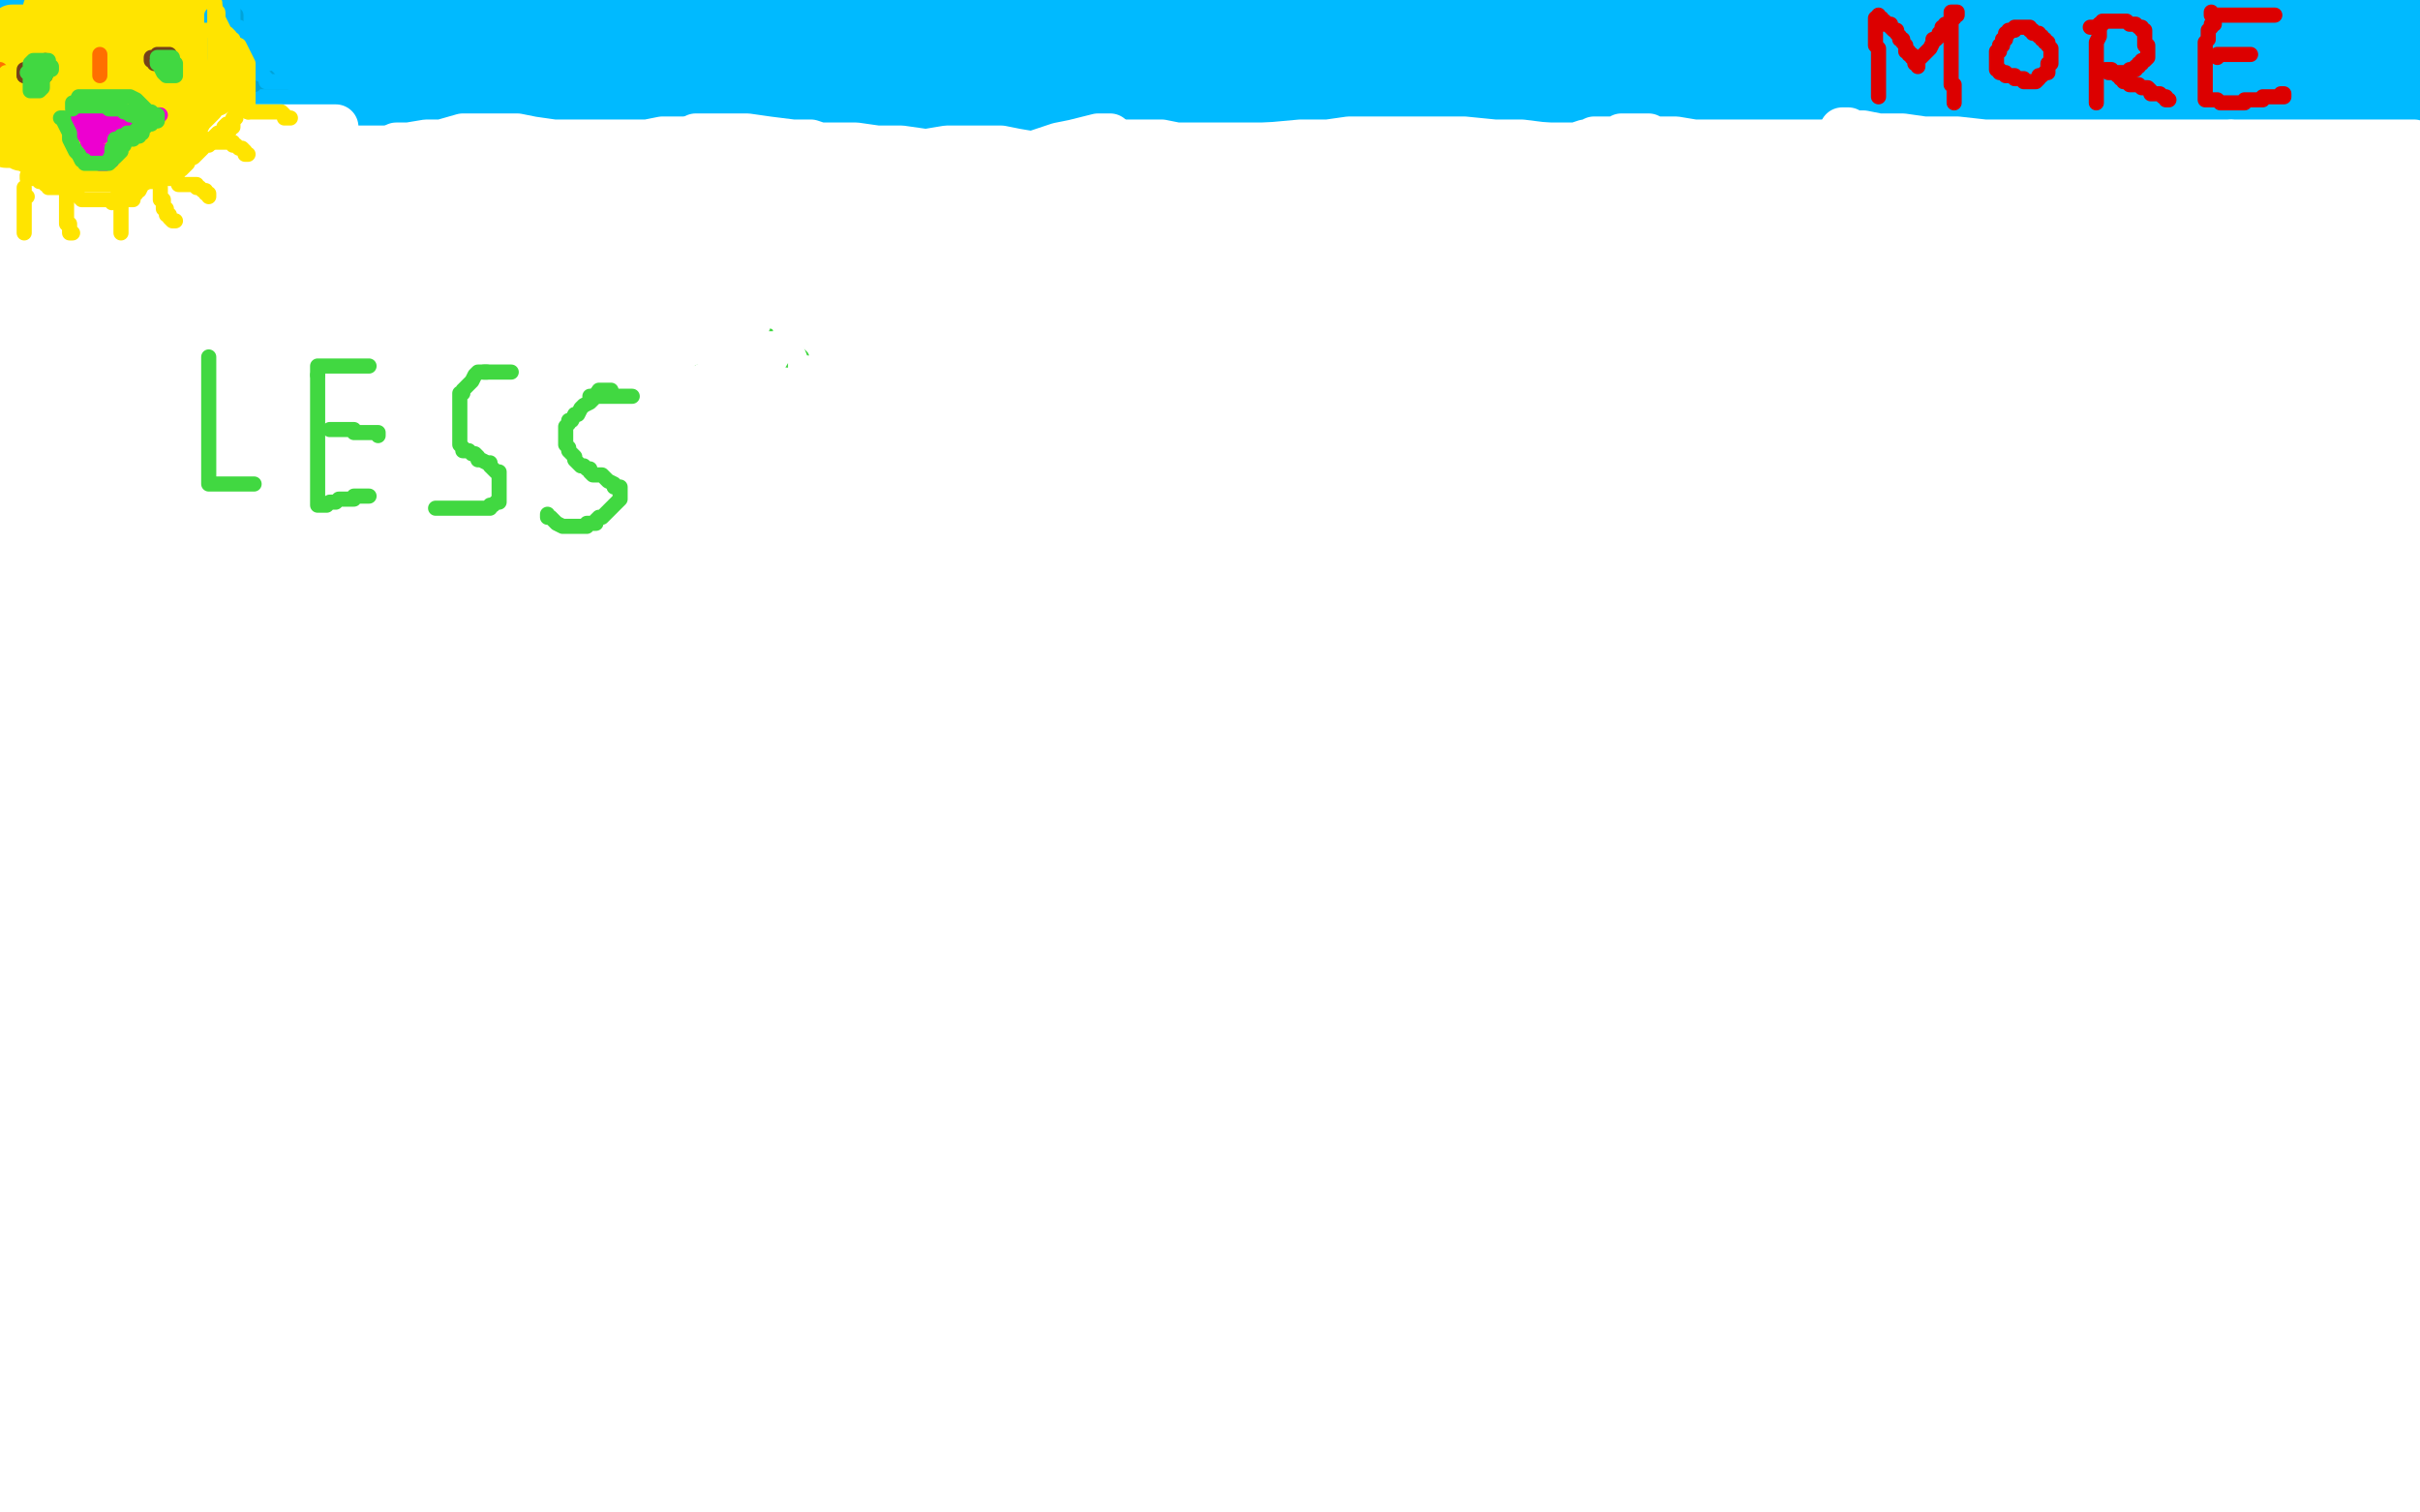 <?xml version="1.0" standalone="no"?>
<!DOCTYPE svg PUBLIC "-//W3C//DTD SVG 1.1//EN"
"http://www.w3.org/Graphics/SVG/1.1/DTD/svg11.dtd">

<svg width="800" height="500" version="1.1" xmlns="http://www.w3.org/2000/svg" xmlns:xlink="http://www.w3.org/1999/xlink" style="stroke-antialiasing: false"><desc>This SVG has been created on https://colorillo.com/</desc><rect x='0' y='0' width='800' height='500' style='fill: rgb(255,255,255); stroke-width:0' /><polyline points="78,52 78,53 78,53 78,54 78,54 74,62 74,62 74,63 74,63 73,64 73,64 72,65 72,65 71,66 71,67 70,67 70,68 69,68 69,69 69,70 68,70 68,71 68,72 67,72 67,73 67,74 67,75 67,76 67,77 67,78 67,79 67,80 67,81 67,82 67,83 67,84 67,85 67,86 66,86 66,87 66,88 66,89 66,90 65,91 65,92 65,93 66,93 67,93 69,93 70,93 71,93 73,93 75,93 76,93 77,93 78,93 79,93 80,93 81,93 82,93 83,93 85,93 86,93 87,93 88,93 89,93 91,93 92,93 93,93 94,93 95,93" style="fill: none; stroke: #41d841; stroke-width: 5; stroke-linejoin: round; stroke-linecap: round; stroke-antialiasing: false; stroke-antialias: 0; opacity: 1.0"/>
<polyline points="116,63 116,64 116,64 116,67 116,67 116,70 116,70 116,72 116,72 117,74 117,74 118,74 118,74 118,76 118,76 119,77 119,77 119,78 119,78 119,80 120,82 120,85 120,88 120,91 121,94 122,96 122,97 122,100 122,101 123,102 123,103 123,104 124,104 125,104 126,104 127,104 128,104 129,103 131,103 132,103 133,103 134,103 137,103 138,103 139,103 140,103 141,103" style="fill: none; stroke: #41d841; stroke-width: 5; stroke-linejoin: round; stroke-linecap: round; stroke-antialiasing: false; stroke-antialias: 0; opacity: 1.0"/>
<circle cx="141.5" cy="103.5" r="2" style="fill: #41d841; stroke-antialiasing: false; stroke-antialias: 0; opacity: 1.0"/>
<polyline points="115,62 117,62 117,62 120,62 120,62 123,62 123,62 125,62 125,62 127,62 127,62 128,62 128,62 129,62 129,62 131,62 131,62 132,62 132,62 134,62 135,62 138,62 140,62 142,62 144,62 145,62 146,62" style="fill: none; stroke: #41d841; stroke-width: 5; stroke-linejoin: round; stroke-linecap: round; stroke-antialiasing: false; stroke-antialias: 0; opacity: 1.0"/>
<polyline points="124,84 127,84 127,84 130,84 130,84 132,84 132,84 134,84 134,84 135,84 135,84 136,84 136,84 137,84 137,84 138,84 138,84 139,84 139,84 140,84 141,84 143,84 144,84 146,84 149,84 150,84 152,84 153,84" style="fill: none; stroke: #41d841; stroke-width: 5; stroke-linejoin: round; stroke-linecap: round; stroke-antialiasing: false; stroke-antialias: 0; opacity: 1.0"/>
<polyline points="202,71 200,71 200,71 196,71 196,71 193,71 193,71 191,71 191,71 189,71 189,71 188,72 188,72 186,72 186,72 185,73 185,73 184,74 184,74 183,74 183,75 183,76 183,77 182,77 182,79 182,80 182,82 183,83 184,86 184,87 185,87 186,89 187,89 188,90 190,91 191,91 194,91 196,92 198,92 199,93 201,93 202,94 204,95 205,97 206,99 206,100 206,101 206,103 206,104 206,106 206,108 206,110 206,111 204,113 203,113 202,115 200,115 197,115 194,115 192,115 191,115 190,115 188,115 187,115 186,115 185,115 184,115 184,113" style="fill: none; stroke: #41d841; stroke-width: 5; stroke-linejoin: round; stroke-linecap: round; stroke-antialiasing: false; stroke-antialias: 0; opacity: 1.0"/>
<polyline points="255,78 254,78 254,78 251,78 251,78 250,78 250,78 249,78 249,78 247,78 247,78 246,78 246,78 245,79 245,79 244,79 244,81 244,84 244,87 244,91 244,94 244,97 244,98 244,99 244,100 244,101 244,102 244,103 244,104 245,105 245,106 246,107 248,108 251,110 254,111 257,114 258,114 259,115 261,115 262,115 263,116 264,117 265,118 265,119 265,120 265,121 264,121 263,121 261,121 258,121 256,121 255,121 254,121 252,121 251,121 250,121 249,121 247,121 247,122 246,122 245,122 244,122 243,122 242,122 241,122 240,122 238,122 237,122 235,122 234,123 233,123 232,123 231,123" style="fill: none; stroke: #41d841; stroke-width: 5; stroke-linejoin: round; stroke-linecap: round; stroke-antialiasing: false; stroke-antialias: 0; opacity: 1.0"/>
<polyline points="230,111 235,111 235,111 242,111 242,111 248,111 248,111 252,112 252,112 256,112 256,112 259,112 259,112 261,112 261,112 263,112 263,112 264,112 264,112 265,112 267,112 267,107 267,101 265,94 262,88 259,85 257,83 256,82 255,82 254,82 252,83 250,87 249,98 247,109 246,117 245,122 245,125 244,127 244,125 244,117 244,108 245,98 246,91 247,87 247,84 247,82 247,81 247,82 247,85 247,88 246,93 245,98 244,100 244,102 244,98 244,91 245,86 245,81 246,75 246,72 246,73 246,77 246,83 246,89 246,98 246,106 246,108 246,109 246,104 246,98 246,92 247,88 247,85 247,80 248,75 249,73 250,73 250,74 250,76 249,81 249,83 247,86 245,92 243,96 242,101 241,103 240,104 242,99 245,92 248,86 250,81 253,75 254,72 254,70 254,69 254,71 253,76 251,80 248,87 243,97 238,108 235,115 234,118 234,119 235,119 239,117 243,111 246,106 250,102 253,101 257,101 260,102 262,110 263,118 263,125 263,131 263,135 262,138 261,140 261,142 262,142 264,142 266,142 267,140 269,140 269,139 267,138 263,138 259,138 256,137 253,137 252,136 251,136 250,136 251,133 254,131 257,128 262,126 268,124 271,123 272,122 269,124 264,126 258,128 253,129 245,130 233,132 227,132 225,132 224,132 227,131 234,125 243,116 248,108 253,104 257,101 259,99 261,98 263,98 263,99 263,103 260,108 258,112 255,116 252,119 247,122 245,124 244,124 243,125 245,125 247,125 250,125 252,124 255,120 260,115 264,112 266,109 268,108 267,108 266,108 263,113 260,116 257,121 253,125 252,126 251,127 251,126 253,124 255,122 256,120 256,118 257,118 257,117 256,117 254,119 250,120 243,122 236,123 231,124 230,124 229,124 233,122 240,113 247,105 252,97 256,91 259,88 259,86 260,83 260,82 260,83 257,87 255,90 252,98 247,109 243,118 241,122 240,124 240,125 240,118 240,108 240,102 240,96 240,94 240,92 240,91 239,91 240,93 242,100 244,107 245,111 245,113 245,114 245,110 244,104 243,100 242,95 241,91 241,90 241,89 241,88 243,91 244,94 246,97 247,99 247,100 247,99 247,95 247,91 247,83 247,76 247,74 247,72 247,81 247,89 247,96 247,101 246,108 244,113 244,114 244,115 244,110 244,103 247,97 249,89 251,75 253,66 255,59 257,57 257,56 257,55 257,57 256,62 253,69 248,77 239,83 230,89 222,93 220,94 219,95 218,95 222,95 230,93 236,89 241,84 244,80 246,79 247,78 247,77 247,78 247,79 249,79 252,75 258,70 265,66 271,64 273,63 274,63 274,67 273,74 270,81 264,87 259,95 253,106 249,115 248,120 247,121 247,122 246,121 246,116 246,110 245,106 245,103 244,99 244,97 244,95 246,95 251,96 255,98 259,100 261,102 262,103 262,104 262,103 262,100 260,96 257,90 255,81 253,76 251,73 251,72 253,79 257,86 261,92 264,98 267,103 267,105 268,105 268,106 268,102 266,98 265,93 263,86 261,79 259,75 258,73 258,72 260,80 264,93 267,102 269,109 271,114 271,117 271,114 269,108 265,100 261,87 258,79 257,75 257,72 257,81 258,89 260,97 261,103 263,110 263,121 264,125 264,127 264,128 264,123 263,115 259,107 256,99 252,92 251,87 250,86 250,85 251,88 255,95 260,107 269,130 275,152 279,163 280,169 281,171 281,172 278,163 271,151 264,141 256,133 251,124 249,121 248,119 248,122 252,125 254,129 257,133 259,136 259,137 258,136 256,132 253,128 250,118 247,101 245,89 244,81 243,78 243,76 243,79 243,90 245,99 247,106 248,110 248,112 248,111 248,105 245,96 244,89 244,86 243,85 243,84 248,85 256,92 266,106 273,117 277,125 279,129 281,131 281,132 279,132 276,129 273,127 272,126 271,125 270,125 269,127 267,127 266,129 265,129 263,130 263,131 264,130 268,125 273,118 277,109 280,104 282,101 282,100 280,107 274,116 269,123 264,127 261,131 260,132 259,132 259,131 259,129 259,127 259,124 260,124 262,125 264,127 266,129 267,129 267,126 267,124 267,122 268,121 267,120 266,120 265,120 264,119 264,118 263,118 263,117 265,120 270,127 273,132 275,134 276,135 274,131 268,124 264,119 262,115 260,111 258,109 258,108" style="fill: none; stroke: #ffffff; stroke-width: 5; stroke-linejoin: round; stroke-linecap: round; stroke-antialiasing: false; stroke-antialias: 0; opacity: 1.0"/>
<polyline points="138,76 135,76 135,76 128,77 128,77 120,79 120,79 113,81 113,81 107,83 107,83 102,84 102,84 92,85 92,85 82,86 82,86 73,87 73,87 70,87 69,87 75,85 83,80 90,77 95,75 98,74 99,73 99,74 96,76 86,79 76,81 68,84 62,87 56,90 53,93 44,97 30,102 18,107 10,110 2,113" style="fill: none; stroke: #ffffff; stroke-width: 5; stroke-linejoin: round; stroke-linecap: round; stroke-antialiasing: false; stroke-antialias: 0; opacity: 1.0"/>
<polyline points="93,33 93,38 93,38 91,43 91,43 88,49 88,49 83,55 83,55 74,64 74,64 64,79 64,79 57,90 57,90 52,99 52,99 50,101 50,101 49,103 62,99 75,90 86,85 94,78 102,74 110,69 117,66 119,65 120,64 116,64 109,66 102,73 97,84 90,95 82,104 78,110 77,113 77,114 81,114 89,114 98,113 120,108 140,101 152,95 159,90 164,86 167,84 169,84 169,91 168,101 164,110 159,121 149,136 139,145 133,149 131,150 131,149 147,128 161,111 172,98 180,87 190,75 195,68 196,67 196,65 192,65 183,71 173,76 155,83 133,90 121,95 114,97 112,98 111,98 110,98 115,96 129,83 144,68 153,58 160,50 162,46 164,44 162,44 154,46 139,53 125,70 114,87 107,97 102,104 100,107 99,109 106,107 118,96 137,73 154,56 161,44 167,37 169,35 170,33 167,41 156,67 135,95 122,114 108,145 101,165 99,175 99,179 100,179 109,179 129,174 145,163 155,154 167,145 180,138 191,133 198,130 203,128 204,128 199,132 190,138 183,146 176,156 170,163 167,166 167,167 173,156 191,140 201,130 210,122 215,116 218,111 219,110 219,109 217,109 203,110 192,115 182,120 175,124 172,128 170,129 176,126 184,120 193,114 202,107 207,100 208,98 209,98 209,97 201,101 191,108 183,115 175,122 169,127 168,128 176,122 196,109 217,88 231,70 238,61 241,55 242,52 242,51 234,54 215,67 196,88 179,106 153,121 129,135 116,142 110,146 108,147 116,142 133,133 143,124 151,115 156,109 157,107 158,106 157,107 151,111 140,115 131,119 121,125 116,129 113,131 112,132 111,132 115,131 130,123 147,109 160,90 171,73 178,64 182,58 184,56 184,55 180,55 170,57 150,65 126,80 111,95 97,105 82,111 68,115 60,116 55,116 52,111 51,96 51,83 52,71 57,61 60,55 62,53 62,52 62,51 62,52 62,55 60,60 57,62 56,64 55,65 54,65 52,65 50,65 48,65 47,64 46,64 45,65 45,67 44,72 44,80 44,88 44,92 44,95 44,96 44,97 44,96 44,91 45,82 46,73 46,68 46,64 46,63 46,62 46,63 46,68 46,76 46,84 46,88 46,90 46,92" style="fill: none; stroke: #ffffff; stroke-width: 30; stroke-linejoin: round; stroke-linecap: round; stroke-antialiasing: false; stroke-antialias: 0; opacity: 1.0"/>
<polyline points="69,118 69,119 69,119 69,120 69,120 69,121 69,121 69,123 69,123 69,125 69,125 69,127 69,127 69,128 69,128 69,129 69,129 69,131 69,131 69,132 69,134 69,136 69,138 69,139 69,140 69,141 69,143 69,144 69,145 69,146 69,147 69,148 69,150 69,152 69,153 69,153 69,155 69,155 69,156 69,156 69,157 69,157 69,158 69,159 69,160 70,160 71,160 72,160 73,160 74,160 75,160 76,160 77,160 78,160 79,160 80,160 81,160 82,160 83,160 84,160" style="fill: none; stroke: #41d841; stroke-width: 5; stroke-linejoin: round; stroke-linecap: round; stroke-antialiasing: false; stroke-antialias: 0; opacity: 1.0"/>
<polyline points="105,124 105,125 105,125 105,126 105,126 105,127 105,127 105,128 105,128 105,129 105,129 105,130 105,130 105,131 105,132 105,133 105,135 105,136 105,137 105,138 105,139 105,140 105,141 105,142 105,143 105,144 105,145 105,146 105,147 105,148 105,149 105,150 105,152 105,153 105,154 105,155 105,157 105,159 105,160 105,161 105,162 105,163 105,164 105,165 105,166 105,167 106,167 107,167 108,167 109,166 111,166 112,165 113,165 114,165 115,165 116,165 117,165 117,164 118,164 119,164 121,164 122,164" style="fill: none; stroke: #41d841; stroke-width: 5; stroke-linejoin: round; stroke-linecap: round; stroke-antialiasing: false; stroke-antialias: 0; opacity: 1.0"/>
<polyline points="105,124 105,123 105,123 105,122 105,122 105,121 105,121 106,121 107,121 108,121 109,121 110,121 111,121 112,121 113,121 114,121 115,121 116,121 117,121 118,121 119,121 121,121 122,121" style="fill: none; stroke: #41d841; stroke-width: 5; stroke-linejoin: round; stroke-linecap: round; stroke-antialiasing: false; stroke-antialias: 0; opacity: 1.0"/>
<polyline points="109,142 110,142 110,142 111,142 111,142 112,142 112,142 114,142 114,142 115,142 115,142 117,142 117,142 117,143 117,143 118,143 118,143 119,143 119,143 120,143 121,143 122,143 123,143 124,143 125,143 125,144" style="fill: none; stroke: #41d841; stroke-width: 5; stroke-linejoin: round; stroke-linecap: round; stroke-antialiasing: false; stroke-antialias: 0; opacity: 1.0"/>
<polyline points="161,123 160,123 160,123 159,123 159,123 158,123 158,123 157,124 157,124 156,126 156,126 155,127 155,127 153,129 153,129 153,130 152,130 152,131 152,133 152,134 152,135 152,136 152,139 152,142 152,145 152,147 153,148 153,149 154,149 155,149 156,150 157,150 158,151 158,152 159,152 161,153 162,153 162,154 163,155 164,156 165,156 165,157 165,159 165,160 165,161 165,163 165,164 165,165 165,166 164,166 163,167 162,167 162,168 160,168 159,168 158,168 157,168 154,168 152,168 151,168 150,168 149,168 148,168 147,168 146,168 145,168 144,168" style="fill: none; stroke: #41d841; stroke-width: 5; stroke-linejoin: round; stroke-linecap: round; stroke-antialiasing: false; stroke-antialias: 0; opacity: 1.0"/>
<polyline points="202,129 200,129 200,129 198,129 198,129 196,132 196,132 195,133 195,133 193,134 193,134 192,135 191,137 190,137 189,139 188,139 188,140 187,141 187,142 187,143 187,144 187,145 187,147 188,148 188,149 190,151 190,152 192,154 193,154 194,155 195,155 195,156 196,157 197,157 199,157 200,158 201,159 203,160 203,161 204,161 205,161 205,162 205,163 205,164 205,165 204,166 202,168 201,169 199,171 198,171 197,172 197,173 195,173 194,173 194,174 193,174 192,174 191,174 190,174 189,174 188,174 187,174 186,174 184,173 182,171 181,171 181,170" style="fill: none; stroke: #41d841; stroke-width: 5; stroke-linejoin: round; stroke-linecap: round; stroke-antialiasing: false; stroke-antialias: 0; opacity: 1.0"/>
<polyline points="195,131 196,131 196,131 197,131 197,131 198,131 198,131 199,131 199,131 200,131 201,131 202,131 203,131 204,131 205,131 206,131 207,131 208,131 209,131" style="fill: none; stroke: #41d841; stroke-width: 5; stroke-linejoin: round; stroke-linecap: round; stroke-antialiasing: false; stroke-antialias: 0; opacity: 1.0"/>
<polyline points="160,123 161,123 161,123 162,123 162,123 163,123 163,123 164,123 164,123 165,123 166,123 167,123 168,123 169,123" style="fill: none; stroke: #41d841; stroke-width: 5; stroke-linejoin: round; stroke-linecap: round; stroke-antialiasing: false; stroke-antialias: 0; opacity: 1.0"/>
<polyline points="13,7 16,7 16,7 20,7 20,7 25,7 25,7 28,7 28,7 30,7 30,7 33,7 33,7 36,8 36,8 39,10 39,10 41,10 41,10 43,10 45,10 49,10 51,9 52,8 50,7 45,6 42,5 40,5 37,5 34,5 28,6 21,6 16,7 13,7 11,8 10,8 9,8 8,9 7,9 6,9 7,7 12,5 19,4 26,3 30,3 32,3 35,3 36,3 35,3 32,2 28,2 22,2 18,3 14,4 13,5 12,6 13,6 18,6 23,6 28,6 32,6 35,6 39,6 41,6 42,6 43,6 42,6 40,6 37,6 33,6 28,6 23,6 20,6 18,6 17,6 18,6 23,6 29,6 34,6 39,6 49,6 61,6 70,6 75,6 80,6 83,6 86,6 89,6 93,6 98,6 102,6 103,6 105,6 104,6 101,6 97,6 93,6 89,7 80,9 65,13 53,15 45,18 38,19 32,21 26,21 24,21 24,22 23,22 25,20 31,16 38,14 55,11 72,11 85,11 95,13 104,16 114,17 120,17 127,17 130,17 131,17 133,17 132,15 126,11 117,6 112,5 105,4 97,4 82,4 66,4 54,4 46,4 41,4 39,4 38,4 37,4 39,4 44,4 55,4 66,5 73,7 77,8 80,9 83,9 84,9 85,9 84,9 77,8 65,6 54,6 46,6 39,6 31,9 20,11 14,12 11,12 10,12 17,12 26,12 39,11 59,11 74,11 82,12 87,12 91,12 94,12 98,12 100,12 101,12 99,12 94,12 85,12 71,12 62,12 55,14 51,15 49,16 48,16 54,16 69,16 81,15 90,15 98,15 109,15 120,15 128,15 133,15 137,15 139,15 140,15 141,15 133,15 122,15 113,15 100,15 84,15 74,15 71,16 70,16 69,16 70,16 78,16 88,15 97,12 105,11 116,11 125,11 133,10 139,10 143,10 145,10 147,10 144,10 144,10 139,9 139,9 134,6 134,6 130,5 130,5 125,3 125,3 122,2 122,2 120,2 120,2 118,2 118,2 117,2 117,2 121,2 124,1 129,0 139,0 145,0 149,0 152,0 154,0 153,0 148,0 143,0 136,1 131,3 127,6 123,9 121,11 119,12 121,14 125,15 130,17 139,20 147,22 153,23 155,25 156,25 157,25 153,25 145,25 137,25 132,25 126,25 118,25 112,25 108,25 106,25 110,25 118,25 125,24 140,22 158,20 170,17 180,15 184,14 186,14 187,14 182,14 169,14 155,14 146,14 134,17 113,19 95,22 84,24 76,25 70,26 66,26 64,26 65,26 70,25 81,23 98,21 110,17 117,16 121,16 124,15 125,15 122,15 114,15 102,15 93,17 86,19 79,20 72,21 63,22 54,23 48,23 45,23 44,23 43,23 46,23 56,21 63,19 67,18 70,18 73,17 74,17 73,17 68,17 58,17 49,17 43,18 38,19 35,19 33,20 36,20 40,20 45,20 49,20 51,20 52,20 51,20 48,20 45,20 44,20 42,20" style="fill: none; stroke: #00baff; stroke-width: 5; stroke-linejoin: round; stroke-linecap: round; stroke-antialiasing: false; stroke-antialias: 0; opacity: 1.0"/>
<polyline points="41,18 40,18 40,18 39,18 39,18 38,18 38,18 37,18 37,18 35,18 35,18 34,18 34,18 35,18 38,18 41,18 44,19 46,20 49,20 50,20 49,20 45,20 39,19 34,19 28,19 25,19 21,19 17,19 13,19 11,19 10,19 11,19 15,15 20,12 22,11 25,9 30,8 34,8 36,8 37,8 36,8 33,7 31,6 29,6 28,6 28,5 27,5 26,5 24,5 23,5 22,5 21,5 20,5 19,5 18,5 17,5 16,5 15,5 14,5 13,5 14,5 16,6 21,8 25,10 28,10 31,11 34,12 37,12 39,12 42,12 46,12 51,12 55,12 58,12 61,12 62,12 64,12 65,12 66,13 67,13 68,13 69,13 72,13 74,13 77,13 80,13 82,13 84,13 85,13 87,13 89,13 90,13 91,13 92,13 93,13 95,13 96,13 98,13 100,13 103,12 106,12 108,12 111,11 112,11 113,11 114,11 116,11 117,11 118,10 119,10 120,10 121,10 123,10 126,10 129,9 131,9 133,8 135,8 136,8 138,7 139,7 140,7 141,7 143,7 144,7 145,7 146,7 147,7 148,7 150,7 152,7 155,7 157,7 158,7 159,7 160,7 161,7" style="fill: none; stroke: #00baff; stroke-width: 30; stroke-linejoin: round; stroke-linecap: round; stroke-antialiasing: false; stroke-antialias: 0; opacity: 1.0"/>
<polyline points="162,7 164,7 164,7 167,7 167,7 171,7 171,7 174,8 174,8 177,8 177,8 179,8 179,8 180,9 180,9 183,9 183,9 185,10 185,10 188,11 195,12 200,12 204,12 207,12 210,12 213,12 215,12 218,12 222,12 228,12 232,12 236,12 239,12 242,12 243,12 245,12 246,12 247,12 248,12 252,11 254,11 257,11 260,10 261,10 263,10 264,10 265,10 266,10 267,10 268,10 268,9 269,9 270,9 271,9 272,9 273,9 274,8 275,8 277,8 280,7 283,7 286,7 288,6 290,5 291,4 292,4 294,4 295,3 297,2 298,2 299,2 300,2 300,3 300,3 300,4 300,4 302,6 302,6 305,7 305,7 310,8 310,8 314,8 314,8 318,8 318,8 321,8 321,8 323,8 323,8 326,8 328,8 332,8 339,8 345,8 349,8 351,8 353,8 355,9 357,9 359,9 363,9 369,9 376,9 381,9 387,9 391,8 395,7 398,6 406,4 412,3 419,2 425,2 428,1 430,1 431,0 433,0 434,0 435,0 436,0" style="fill: none; stroke: #00baff; stroke-width: 30; stroke-linejoin: round; stroke-linecap: round; stroke-antialiasing: false; stroke-antialias: 0; opacity: 1.0"/>
<polyline points="442,4 444,5 444,5 447,6 447,6 453,6 453,6 460,8 460,8 467,10 467,10 474,12 474,12 481,14 481,14 496,16 496,16 514,19 514,19 526,21 535,21 543,21 553,21 564,21 574,21 580,21 585,21 588,23 590,23 592,23 594,23 595,23 596,23 597,23 598,23 599,23 601,23 603,23 606,23 609,23 612,23 615,23 616,23 617,23 619,23 620,23 621,23 622,23" style="fill: none; stroke: #00baff; stroke-width: 30; stroke-linejoin: round; stroke-linecap: round; stroke-antialiasing: false; stroke-antialias: 0; opacity: 1.0"/>
<polyline points="575,10 576,10 576,10 579,10 579,10 582,10 582,10 585,10 585,10 590,10 590,10 600,10 600,10 610,10 610,10 616,10 616,10 623,10 623,10 630,10 641,10 651,10 659,10 665,10 669,11 671,11 672,11 674,11 675,11 674,11 670,11 661,12 651,12 642,13 629,13 608,14 593,15 583,15 575,15 572,15 571,15 572,15 579,15 591,15 602,15 612,15 620,15 629,15 644,15 657,15 668,15 674,15 681,15 689,15 700,15 712,15 720,15 725,15 728,15 730,15 732,15 733,15 735,15 735,15 738,15 738,15 741,15 741,15 743,15 743,15 746,15 746,15 747,15 747,15 748,15 748,15 750,15 750,15 752,15 752,15 753,15 757,15 761,15 765,15 767,15 769,15 771,15 772,15 773,15 774,15 776,15 778,15 779,15 780,15 781,15 782,15 783,15 785,14 787,14 789,13 790,13 791,13 792,13 791,13 790,13 789,13 785,13 781,12 776,12 772,12 769,12 767,11 764,11 760,11 754,10 749,9 742,9 738,8 734,8 730,8 722,8 712,8 703,8 695,8 691,8 685,8 680,8 673,8 666,8 660,8 655,8 652,8 649,8 647,9 645,9 643,9 642,9 640,9 638,9 634,9 630,9 626,9 622,9 619,9 617,9 614,10 612,10 609,10 606,11 603,11 598,11 593,12 589,12 586,12 583,12 580,12 579,12 577,12 576,12 574,12 572,12 569,12 565,12 560,12 557,12 554,12 552,12 551,12 549,12 548,12 546,12 544,12 542,12 539,12 535,11 531,11 528,11 526,11 524,11 523,11 522,11 521,11 522,11 525,11 529,11 533,11 537,11 540,11 542,11 544,11 545,11 548,11 550,11 552,11 554,11 555,12 554,12 552,12 550,12 549,12 547,12 544,12 542,12 538,12 530,12 524,12 519,12 515,12 512,12 507,12 499,12 490,12 483,12 478,12 473,12 470,12 465,12 457,12 451,12 447,12 444,12 442,12 441,12 440,12 441,12 444,12" style="fill: none; stroke: #00baff; stroke-width: 30; stroke-linejoin: round; stroke-linecap: round; stroke-antialiasing: false; stroke-antialias: 0; opacity: 1.0"/>
<polyline points="444,11 440,11 440,11 436,11 436,11 431,11 431,11 428,11 428,11 425,11 425,11 422,11 422,11 418,11 418,11 414,11 414,11 408,11 408,11 403,11 399,11 397,11 395,11 394,11 392,11 389,11 387,11 384,11 382,11 379,11 376,11 373,11 370,11 368,11 366,10 365,10 364,10 363,10 361,10 359,10 355,10 349,10 344,10 340,10 337,10 335,10 334,10 333,10 334,10" style="fill: none; stroke: #00baff; stroke-width: 30; stroke-linejoin: round; stroke-linecap: round; stroke-antialiasing: false; stroke-antialias: 0; opacity: 1.0"/>
<polyline points="334,9 330,9 330,9 326,9 326,9 323,9 323,9 320,9 320,9 317,9 317,9 313,9 313,9 306,9 306,9 298,9 298,9 291,9 291,9 287,7 285,6 281,4 279,3 278,3 276,3 273,3 268,3 261,3 254,3 250,2 246,2 243,2 241,2 238,2 236,2 234,2 232,2 230,2 229,2 227,2 226,2 225,1 224,1" style="fill: none; stroke: #00baff; stroke-width: 30; stroke-linejoin: round; stroke-linecap: round; stroke-antialiasing: false; stroke-antialias: 0; opacity: 1.0"/>
<polyline points="284,17 282,17 282,17 279,17 279,17 274,17 274,17 265,17 265,17 259,17 259,17 254,17 254,17 251,17 251,17 248,17 248,17 244,17 244,17 236,17 228,17 221,16 214,16 211,15 207,15 203,15 196,15 189,15 182,15 177,15 174,15 172,15 170,15 168,15 166,15 165,15 163,15 162,15 159,15 157,15 153,15 150,15 148,15 146,15 145,15 144,15 140,15 140,15 135,15 135,15 129,15 129,15 126,15 126,15 123,15 123,15 120,15 120,15 116,15 116,15 110,15 110,15 100,15 100,15 95,14 90,14 88,14 85,14 82,14 79,14 75,14 69,14 64,14 61,14 59,14 57,14 56,14 55,14 54,14 53,14 52,14 51,14 50,14 49,14 47,14 44,14 42,14 41,14 40,14 39,14 37,14 36,14 37,14 38,14 41,14 43,14 44,15 46,15 47,15 48,15 50,15 51,15 53,15 56,15 60,15 65,15 68,15 71,15 73,15 75,15 77,15 81,15 89,15 97,15 105,15 111,16 117,16 129,16 144,17 155,17 163,18 171,18 181,18 198,18 209,18 219,18 227,18 235,18 242,18 251,18 260,18 268,18 274,19 279,20 284,20 288,20 293,20 300,20 307,20 312,20 316,20 319,20 322,20 323,20 326,20 327,20 328,20 329,20 330,20 332,20 335,20 338,20 341,20 344,20 346,20 347,20 349,20 350,20 352,20 353,20 354,20 355,20 357,20 359,20 360,20 361,20 363,20 365,20 366,20 368,20 369,20 371,20 372,20 373,20 374,20 375,20 376,20 377,20 379,20 380,20 382,20 385,20 388,20 390,20 392,20 393,20 394,20 396,20 397,20 399,20 400,20 402,20 404,20 407,20 409,20 411,20 412,20 413,20 414,20 415,20" style="fill: none; stroke: #00baff; stroke-width: 30; stroke-linejoin: round; stroke-linecap: round; stroke-antialiasing: false; stroke-antialias: 0; opacity: 1.0"/>
<polyline points="415,19 416,19 416,19 418,19 418,19 422,19 422,19 426,19 426,19 429,19 429,19 432,19 432,19 435,19 435,19 438,19 438,19 441,19 441,19 447,19 453,19 460,19 464,19 467,19 471,19 475,19 482,19 490,19 497,19 502,19 506,19 509,19 512,19 516,19 522,19 530,19 535,19 541,19 544,19 547,19 549,19 552,19 554,19 557,19 560,19 563,19 567,19 570,19 572,19 574,19 576,18 577,18 578,18 580,17 581,17 582,17 583,17 585,17 588,17 592,17 596,17 599,17 601,17 602,17 604,17 605,17 607,17 608,17" style="fill: none; stroke: #00baff; stroke-width: 30; stroke-linejoin: round; stroke-linecap: round; stroke-antialiasing: false; stroke-antialias: 0; opacity: 1.0"/>
<polyline points="632,27 637,27 637,27 642,27 642,27 645,27 645,27 647,27 647,27 650,27 650,27 653,27 653,27 658,27 658,27 667,27 667,27 675,27 675,27 682,27 688,27 696,27 711,27 723,27 731,27 738,27 743,27 751,27 762,27 773,26 778,25 780,25 782,24 784,22 787,20 789,19 792,17 796,15 799,12 787,12 774,12 740,14 704,15 647,17 600,19 543,21 500,21 467,23 425,26 402,28 387,30 376,32 367,33 364,33 358,33 350,33 339,30 309,24 275,19 236,16 198,16 177,16 160,16 137,13 123,9 113,3 106,0 111,2 119,5 124,7 129,9 134,9 143,10 163,12 180,12 194,12 219,13 249,15 269,16 294,18 325,19 342,20 355,21 363,21 371,21 375,21 377,21 378,22 377,22 375,22 373,22 371,22 370,23 368,23 366,23 366,24 364,25 363,26 363,27 362,28 361,31 360,34 359,37 359,38 358,38 357,38 356,38 356,38 352,38 352,38 348,38 348,38 344,38 344,38 340,38 340,38 329,38 329,38 316,38 316,38 304,38 304,38 293,38 293,38 279,37 256,37 242,36 230,35 219,34 198,30 179,26 167,23 156,21 143,19 125,19 110,19 101,19 90,20 74,21 56,23 45,24 38,25 33,25 29,25 26,25 22,25 19,25 17,25 16,25" style="fill: none; stroke: #00baff; stroke-width: 30; stroke-linejoin: round; stroke-linecap: round; stroke-antialiasing: false; stroke-antialias: 0; opacity: 1.0"/>
<polyline points="7,38 8,38 8,38 11,38 11,38 15,38 15,38 19,38 19,38 22,38 22,38 25,38 25,38 29,38 29,38 35,38 35,38 46,38 46,38 53,38 58,38 62,38 65,38 69,38 75,38 84,38 93,38 100,38 105,38 111,39 118,39 127,39 134,39 141,39 147,39 153,39 157,39 164,39 172,39 181,39 188,39 192,39 196,39 199,39 201,39 205,39 212,39 221,39 229,39 235,39 239,39 243,39 247,39 252,39 259,39 267,39 274,39 278,39 281,39 283,39 286,39 288,39 291,39 294,39 297,39 303,39 309,39 313,39 317,39 319,39 322,39 325,39 328,39 332,39 335,39 339,39 342,39 344,39 346,39 347,39 348,39 349,39 351,39 352,39 353,39 354,39 355,39 358,39 361,39 364,39 366,39 368,39 369,39 370,39 371,39 372,39 373,39 373,39 374,39 374,39 375,39 375,39 377,39 377,39 380,39 380,39 384,39 384,39 391,39 391,39 398,39 398,39 405,39 405,39 409,39 414,39 425,38 437,38 447,38 454,38 461,38 469,38 482,37 495,37 504,36 510,36 514,36 518,35 522,35 527,34 535,33 544,32 551,31 555,30 558,30 561,29 563,29 565,28 567,28 569,28 570,28 571,28 572,28" style="fill: none; stroke: #00baff; stroke-width: 30; stroke-linejoin: round; stroke-linecap: round; stroke-antialiasing: false; stroke-antialias: 0; opacity: 1.0"/>
<polyline points="549,40 552,40 552,40 555,40 555,40 557,40 557,40 560,40 560,40 562,40 562,40 564,40 564,40 566,40 566,40 569,40 569,40 575,40 575,40 584,40 594,38 601,37 606,36 611,35 616,35 624,35 632,35 640,35 645,35 651,35 655,35 659,35 663,35 669,35 675,35 681,35 685,35 688,35 689,35 691,35 692,35 692,35 693,35 693,35 695,35 695,35 699,35 699,35 705,35 705,35 710,35 710,35 714,35 714,35 717,35 717,35 720,35 720,35 723,35 726,35 731,35 738,35 743,35 746,35 749,35 751,35 752,35 753,36 755,37 757,37 758,37 759,37 764,37 770,37 774,37 777,37 779,37 780,37 781,37 782,37 783,37 784,37 785,37 786,37 788,37 789,37 791,37 792,37 793,37 795,37 796,37 797,37 798,36" style="fill: none; stroke: #00baff; stroke-width: 30; stroke-linejoin: round; stroke-linecap: round; stroke-antialiasing: false; stroke-antialias: 0; opacity: 1.0"/>
<polyline points="5,50 6,50 6,50 9,50 9,50 10,50 10,50 13,50 13,50 15,50 15,50 17,50 17,50 22,50 22,50 30,50 30,50 38,50 38,50 43,50 46,50 48,50 50,50 51,50 52,50 51,50 47,50 40,50 33,50 27,50 24,50 20,50 15,50 13,50 11,50 12,50 15,50 17,50 20,50 24,50 33,50 42,50 49,51 56,52 63,52 75,52 88,52 99,52 106,53 112,53 119,53 126,53 132,53 139,53 143,53 147,53 150,53 151,53 152,53 153,54 154,54 155,54 156,54 158,54 159,54 160,54 161,54 163,54 163,54 167,54 167,54 171,54 171,54 175,54 175,54 178,54 178,54 181,54 181,54 185,54 185,54 193,54 193,54 204,54 204,54 215,54 221,54 227,54 233,53 242,52 254,52 263,52 270,51 274,51 278,51 281,51 285,51 292,51 300,51 307,50 313,49 315,49 317,49 318,49 319,49 320,49 321,49 322,49 323,49 326,49 326,49 331,49 331,49 336,50 336,50 342,51 342,51 346,52 346,52 352,52 352,52 362,52 362,52 376,52 376,52 386,52 386,52 393,52 400,51 408,49 419,48 430,47 439,47 446,46 451,46 456,46 459,46 464,46 468,46 469,46 470,46 472,46 471,46 469,46 471,46 471,46 474,46 474,46 477,46 477,46 479,46 479,46 484,46 484,46 494,47 494,47 503,47 503,47 511,48 511,48 521,49 521,49 537,50 561,53 576,55 587,56 599,56 613,56 624,56 632,55 636,55 639,55 640,55 641,55" style="fill: none; stroke: #ffffff; stroke-width: 15; stroke-linejoin: round; stroke-linecap: round; stroke-antialiasing: false; stroke-antialias: 0; opacity: 1.0"/>
<polyline points="609,43 610,43 610,43 611,43 611,43 612,44 612,44 614,44 614,44 616,44 616,44 621,45 621,45 629,45 629,45 636,46 636,46 641,46 641,46 647,46 656,47 669,47 680,47 687,47 691,47 695,47 701,47 707,47 715,47 723,47 727,47 732,47 734,47 735,47 736,47 737,47" style="fill: none; stroke: #ffffff; stroke-width: 15; stroke-linejoin: round; stroke-linecap: round; stroke-antialiasing: false; stroke-antialias: 0; opacity: 1.0"/>
<polyline points="738,47 739,47 739,47 745,47 745,47 752,47 752,47 757,47 757,47 759,47 759,47 762,47 762,47 765,47 765,47 767,47 767,47 770,47 770,47 774,47 778,47 780,47 782,47 783,47 785,47 786,47 787,47 788,47 789,47 790,47 792,47 795,47 798,47" style="fill: none; stroke: #ffffff; stroke-width: 15; stroke-linejoin: round; stroke-linecap: round; stroke-antialiasing: false; stroke-antialias: 0; opacity: 1.0"/>
<polyline points="642,49 641,49 641,49 639,49 639,49 637,49 637,49 634,49 634,49 632,49 632,49 629,49 629,49 624,49 624,49 617,48 617,48 612,48 612,48 609,47 606,47 603,47 601,47 599,47 596,47 593,47 588,47 582,47 578,47 575,47 572,47 570,47 567,47 564,47 560,47 554,46 550,46 547,46 545,45 543,45 541,45 540,45 539,45 538,45 537,45 536,45 535,46 534,46 533,46 532,46 531,46 528,46 527,46 525,47 524,47 521,48 520,48 518,48 517,48 515,48 514,48 513,48 512,48 510,48 509,48 508,48 507,48 506,48 505,48 505,48 504,48 504,48 503,48 503,48 502,48 502,48 501,48 501,48 499,48 499,48 497,48 497,48 494,48 494,48 490,48 485,48 481,48 478,48 476,48 473,48 471,48 470,48 467,48 464,48 460,48 456,48 452,48 449,48 446,48 443,48 441,48 437,48 431,48 426,48 419,48 415,48 413,48 411,48 408,48 405,48 400,48 394,48 389,48 384,47 381,47 379,47 377,47 376,47 374,47 371,47 369,47 368,46" style="fill: none; stroke: #ffffff; stroke-width: 15; stroke-linejoin: round; stroke-linecap: round; stroke-antialiasing: false; stroke-antialias: 0; opacity: 1.0"/>
<polyline points="367,45 366,45 366,45 363,45 363,45 359,46 359,46 355,47 355,47 350,48 350,48 347,49 347,49 344,50 344,50 341,51 341,51 337,51 337,51 330,52 325,52 321,52 318,52 315,52 312,52 309,52 305,50 298,49 290,49 283,48 279,48 275,48 271,48 268,47 262,47 254,46 247,45 242,45 239,45 237,45 234,45 233,45 231,45 230,45" style="fill: none; stroke: #ffffff; stroke-width: 15; stroke-linejoin: round; stroke-linecap: round; stroke-antialiasing: false; stroke-antialias: 0; opacity: 1.0"/>
<polyline points="229,46 227,46 227,46 224,46 224,46 219,46 219,46 214,47 214,47 208,47 208,47 205,47 205,47 202,47 202,47 199,47 199,47 196,47 196,47 191,47 183,47 176,46 171,45 168,45 165,45 162,45 159,45 153,45 146,47 141,47 135,48 132,48 131,48 129,49 128,49" style="fill: none; stroke: #ffffff; stroke-width: 15; stroke-linejoin: round; stroke-linecap: round; stroke-antialiasing: false; stroke-antialias: 0; opacity: 1.0"/>
<polyline points="127,49 126,49 126,49 124,49 124,49 123,49 123,49 121,49 121,49 118,49 118,49" style="fill: none; stroke: #ffffff; stroke-width: 15; stroke-linejoin: round; stroke-linecap: round; stroke-antialiasing: false; stroke-antialias: 0; opacity: 1.0"/>
<polyline points="111,42 109,42 109,42 106,42 106,42 103,42 103,42 101,42 101,42 98,42 98,42 95,42 95,42 90,42 90,42 82,42 82,42 75,42 75,42 68,42 65,42 61,41 56,40 49,38 37,37 28,35 21,32 16,31 12,30 9,30 7,30 5,30 4,30" style="fill: none; stroke: #ffffff; stroke-width: 15; stroke-linejoin: round; stroke-linecap: round; stroke-antialiasing: false; stroke-antialias: 0; opacity: 1.0"/>
<polyline points="4,45 5,45 5,45 9,45 9,45 13,45 13,45 16,45 16,45 20,46 20,46 23,46 23,46 27,47 27,47 32,48 32,48 37,49 37,49 40,51 44,52 45,53 47,54" style="fill: none; stroke: #ffffff; stroke-width: 15; stroke-linejoin: round; stroke-linecap: round; stroke-antialiasing: false; stroke-antialias: 0; opacity: 1.0"/>
<polyline points="34,29 34,27 34,27 34,26 34,26 34,25 34,25 34,23 34,23 34,22 34,22 34,21 34,21 34,19 34,19 34,17 34,17 34,16 34,15 33,15 33,14 32,14 30,13 27,12 25,11 23,10 21,9 19,9 18,9 17,9 16,9 15,9 14,9 13,9 12,9 10,9 8,9 6,9 5,9 4,9 4,10 4,12 4,13 4,14 5,16 6,18 7,20 8,21 9,23 9,25 10,25 10,26 11,27 11,28 12,28 12,29 13,29 13,30 14,30 15,31 15,32 16,32 17,32 19,32 21,32 24,32 27,32 29,32 32,32 33,32 34,32 35,32 36,32 38,32 38,31 39,31 40,31 41,31 41,30 41,29 41,28 41,26 41,24 41,21 40,19 39,17 39,16 39,14 38,14 38,13 37,12 36,11 35,11 34,11 33,11 31,11 29,10 27,10 24,10 22,10 20,10 18,10 17,10 16,11 15,12 14,15 13,18 13,21 12,23 12,25 11,26 11,27 11,28 11,30 11,31 11,34 12,35 12,36 13,38 14,39 14,40 15,40 16,41 18,42 19,44 22,44 24,45 28,45 31,45 33,45 36,45 38,45 41,43 46,41 53,38 59,35 63,32 67,31 69,30 70,29 71,28 72,27 72,25 72,22 72,19 71,14 69,10 67,6 66,3 64,1 20,0 17,1 16,3 15,3 15,5 13,7 12,10 12,12 11,15 10,17 10,18 9,20 8,22 8,23 8,24 8,25 8,26 9,28 9,30 10,32 11,33 12,36 14,37 16,38 19,38 22,38 25,38 28,38 31,38 33,37 35,35 39,32 45,28 52,25 59,22 64,20 66,19 67,17 68,17 68,16 69,16 69,15 68,14 66,12 64,12 60,11 57,11 54,10 51,10 48,10 45,11 42,12 40,13 37,15 34,16 33,17 32,17 35,19 38,19 40,20 43,20 45,20 49,20 53,20 59,19 61,17 62,17 62,16 62,15 60,14 56,13 52,12 49,12 45,12 42,12 38,13 33,14 26,15 20,16 16,17 13,17 12,18 11,19 10,19 10,20 11,21 13,22 19,22 26,23 31,23 35,23 40,23 42,23 43,22 44,22 44,20 43,20 40,20 38,20 33,20 25,21 18,22 14,23 11,24 11,25 10,25 10,26 10,28 11,28 14,30 19,31 25,32 29,33 32,33 33,33 34,33 34,31 33,29 30,27 26,27 23,27 19,27 17,27 15,27 14,28 14,30 14,31 14,33 14,35 16,36 20,37 24,37 29,37 32,36 34,34 35,32 36,29 36,28 36,27 36,26 36,24 35,23 31,22 26,22 22,22 19,22 16,22 14,23 13,24 11,25 10,28 10,29 9,31 9,32 9,34 11,37 14,37 21,37 29,37 34,36 39,34 41,31 42,29 44,28 44,26 44,25 44,24 44,23 44,22 43,21 41,20 39,19 36,18 33,18 30,18 27,18 24,19 21,21 19,23 18,25 17,29 17,33 16,38 16,42 16,45 16,47 18,49 20,50 23,51 30,51 36,51 43,51 46,51 49,50 51,49 54,45 56,43 57,40 58,39 58,38 58,37 58,36 58,34 58,32 58,31 58,30 58,29 58,28 58,27 57,27 56,27 56,26 55,26 54,26 53,26 50,26 47,26 43,26 41,26 40,26 38,26 37,26 36,26 35,26 34,26 33,26 31,26 30,26 28,26 26,26 25,26 24,26 23,26 21,26 21,27 20,27 19,27 18,27 17,28 17,29 15,29 15,30 14,31 13,31 11,32 9,32 7,33 4,34 3,34" style="fill: none; stroke: #ffe400; stroke-width: 15; stroke-linejoin: round; stroke-linecap: round; stroke-antialiasing: false; stroke-antialias: 0; opacity: 1.0"/>
<polyline points="3,35 3,36 3,36 3,37 3,37 3,38 3,38 2,40 2,40 2,41 2,41 2,42 2,42 2,43 2,43 2,44 2,45 2,46 2,47 2,48 3,48 4,48 5,48 6,48 7,49 8,49 9,49 10,50 13,50 14,50 15,50 17,50 17,51 18,51 19,53 19,54 20,54 20,55 21,56 22,56 23,56 24,56 25,56 27,56 30,56 32,56 34,56 35,56 37,56 39,56 40,56 41,55 42,54 42,53 43,51 44,51 44,50 46,48 47,47 48,46 49,46 50,45 51,45 52,45 53,44 54,44 56,43 57,43 57,42 58,42 59,42 60,42 61,41 61,40 62,40 63,38 64,37 65,36 66,35 67,34 67,33 68,31 71,31 73,29 75,28 76,27 77,27" style="fill: none; stroke: #ffe400; stroke-width: 15; stroke-linejoin: round; stroke-linecap: round; stroke-antialiasing: false; stroke-antialias: 0; opacity: 1.0"/>
<polyline points="8,25 9,25 10,25 11,25 12,25 13,25" style="fill: none; stroke: #74411a; stroke-width: 5; stroke-linejoin: round; stroke-linecap: round; stroke-antialiasing: false; stroke-antialias: 0; opacity: 1.0"/>
<polyline points="10,22 9,23 8,23 8,24" style="fill: none; stroke: #74411a; stroke-width: 5; stroke-linejoin: round; stroke-linecap: round; stroke-antialiasing: false; stroke-antialias: 0; opacity: 1.0"/>
<polyline points="8,24 8,25" style="fill: none; stroke: #74411a; stroke-width: 5; stroke-linejoin: round; stroke-linecap: round; stroke-antialiasing: false; stroke-antialias: 0; opacity: 1.0"/>
<polyline points="15,22 14,22 14,22 12,22 12,22 11,22 11,22 10,22 10,22" style="fill: none; stroke: #74411a; stroke-width: 5; stroke-linejoin: round; stroke-linecap: round; stroke-antialiasing: false; stroke-antialias: 0; opacity: 1.0"/>
<polyline points="13,25 14,25 15,25 15,23 15,21 15,20" style="fill: none; stroke: #74411a; stroke-width: 5; stroke-linejoin: round; stroke-linecap: round; stroke-antialiasing: false; stroke-antialias: 0; opacity: 1.0"/>
<polyline points="56,18 55,18 55,18 54,18 54,18 53,18 53,18 52,18 52,19 51,19 50,19 50,20 51,20 51,21 52,21 53,21 54,21 55,21 56,21 57,21 57,20 56,20 56,19 55,19 56,19" style="fill: none; stroke: #74411a; stroke-width: 5; stroke-linejoin: round; stroke-linecap: round; stroke-antialiasing: false; stroke-antialias: 0; opacity: 1.0"/>
<polyline points="24,39 26,39 26,39 27,39 27,39 28,39 28,39 29,39 29,39 30,39 30,39 31,39 31,39 32,39 33,39 34,39 36,39 37,39 39,39 40,39 41,39 42,39 43,39 44,39 45,39 46,39 47,39 48,39 49,39 50,39 51,38 52,38 53,38 52,39 51,39 50,39 50,40 49,40 48,40 48,41 47,41 46,41 46,42 45,42 44,42 43,42 42,42 41,43 40,43 39,43 39,44 38,44 37,44 35,44 34,45 33,45 32,45 31,45 31,44 30,43 28,42 27,42 28,42 29,42 30,42 31,42 31,43 31,44 31,45 31,46 31,47 31,48 31,49 32,49 32,50 33,50 34,50 35,50 36,50 37,50 38,50 39,48 40,47 41,46 42,45 42,44 42,43 43,43 44,42 44,41 45,41 45,40 46,40 45,40 44,40 43,40 42,40 41,40 40,40 39,40 39,41 38,41 38,42 37,42 36,43 36,44 35,44 34,44 33,44 32,44 32,43 31,43 31,42 31,43 31,45 31,46 31,47 31,49 31,50 32,50 32,51 33,51 34,51 35,51 36,51 37,50 38,50 38,49 39,49 41,46 42,44 44,42 45,41 45,40 46,40 46,39" style="fill: none; stroke: #ed00d0; stroke-width: 5; stroke-linejoin: round; stroke-linecap: round; stroke-antialiasing: false; stroke-antialias: 0; opacity: 1.0"/>
<polyline points="24,38 24,39 24,39 24,40 24,40 25,40 25,40 25,41 25,41 26,42 26,43 27,43 27,44 28,44 28,45 29,45 29,46" style="fill: none; stroke: #ed00d0; stroke-width: 5; stroke-linejoin: round; stroke-linecap: round; stroke-antialiasing: false; stroke-antialias: 0; opacity: 1.0"/>
<polyline points="29,46 29,47 30,48 30,49 30,50 31,51 31,52 31,53 32,53 33,53 33,54 34,54 35,54 37,53 37,52 38,50 39,49 39,48 40,47 41,46 41,45 42,45 42,44 43,44 43,43 44,43 44,42 45,42 45,41 46,41 47,40 48,40 49,39" style="fill: none; stroke: #ed00d0; stroke-width: 5; stroke-linejoin: round; stroke-linecap: round; stroke-antialiasing: false; stroke-antialias: 0; opacity: 1.0"/>
<polyline points="76,8 76,10 76,10 76,11 76,11 76,12 76,12 76,13 76,13 76,14 76,14 77,14 77,15 78,16 79,17 79,18 80,19 80,20" style="fill: none; stroke: #ff6f00; stroke-width: 5; stroke-linejoin: round; stroke-linecap: round; stroke-antialiasing: false; stroke-antialias: 0; opacity: 1.0"/>
<polyline points="1,24 0,25 0,25 0,26 0,26 0,27 0,27 0,28 0,28 0,29 0,30 0,31 0,32 0,33 0,32 0,31 0,28 0,27 0,25 0,24 0,23" style="fill: none; stroke: #ff6f00; stroke-width: 5; stroke-linejoin: round; stroke-linecap: round; stroke-antialiasing: false; stroke-antialias: 0; opacity: 1.0"/>
<polyline points="33,18 33,19 33,19 33,20 33,20 33,21 33,21 33,22 33,22 33,23 33,24 33,25 33,24 33,23 33,22 33,20 33,19" style="fill: none; stroke: #ff6f00; stroke-width: 5; stroke-linejoin: round; stroke-linecap: round; stroke-antialiasing: false; stroke-antialias: 0; opacity: 1.0"/>
<polyline points="37,67 38,66 38,66 39,65 39,65 39,64 39,64 40,63 40,63 40,62 40,62 41,62 41,62 42,62 42,62 43,62 43,61 44,61 45,61 46,61 48,60 49,60 51,60 52,59 54,59 55,59 56,59 57,59 58,59 58,58 59,57 59,56 60,56 61,55 62,54 62,53 64,52 65,51 67,49 69,46 70,46 71,45 72,44 73,44 74,43 74,42 75,41 76,41 77,40 77,39 78,39 78,38 78,37 78,36 78,35 78,34 78,35 78,36 78,37 78,38 78,39 77,40 77,41 77,42 76,42 76,43 75,44 74,45 73,46 70,47 69,48 68,48 66,49 65,49 64,50 63,51 62,51 62,52 60,52 60,53 60,54 59,54 58,54 57,55 57,56 56,56 54,56 52,57 51,58 50,59 49,60 47,61 46,63 45,63 45,64 44,65 44,66 43,66 42,66 41,66 40,66 39,66 38,66 37,66 36,66 35,66 33,66 32,66 31,66 30,66 29,66 28,66 27,66 26,65 25,64 24,63 23,63 22,62 20,62 19,62 17,62 16,62 16,61 15,61 14,60 13,60 13,59 12,59 11,59 10,59 9,59 9,58" style="fill: none; stroke: #ffe400; stroke-width: 5; stroke-linejoin: round; stroke-linecap: round; stroke-antialiasing: false; stroke-antialias: 0; opacity: 1.0"/>
<polyline points="8,62 8,64 8,64 8,66 8,66 8,69 8,69 8,71 8,71 8,73 8,73 8,74 8,74 8,75 8,76 8,77 8,74 8,70 8,67 8,66 8,65 9,65" style="fill: none; stroke: #ffe400; stroke-width: 5; stroke-linejoin: round; stroke-linecap: round; stroke-antialiasing: false; stroke-antialias: 0; opacity: 1.0"/>
<polyline points="22,64 22,65 22,65 22,67 22,67 22,68 22,68 22,69 22,69 22,71 22,71 22,73 22,73 22,74 22,74 23,74 23,74 23,75 23,76 23,77 24,77" style="fill: none; stroke: #ffe400; stroke-width: 5; stroke-linejoin: round; stroke-linecap: round; stroke-antialiasing: false; stroke-antialias: 0; opacity: 1.0"/>
<polyline points="40,64 40,66 40,66 40,67 40,67 40,68 40,68 40,69 40,69 40,71 40,71 40,72 40,72 40,73 40,73 40,74 40,74 40,75 40,76 40,77" style="fill: none; stroke: #ffe400; stroke-width: 5; stroke-linejoin: round; stroke-linecap: round; stroke-antialiasing: false; stroke-antialias: 0; opacity: 1.0"/>
<polyline points="53,62 53,63 53,63 53,64 53,64 53,65 53,65 53,66 53,66 54,66 54,66 54,68 54,68 54,69 55,69 55,70 55,71 56,71 56,72 57,73 58,73" style="fill: none; stroke: #ffe400; stroke-width: 5; stroke-linejoin: round; stroke-linecap: round; stroke-antialiasing: false; stroke-antialias: 0; opacity: 1.0"/>
<polyline points="59,61 60,61 60,61 61,61 61,61 62,61 62,61 63,61 63,61 64,61 64,61 65,61 65,61 65,62 65,62 66,62 67,63 68,63 68,64 69,64 69,65" style="fill: none; stroke: #ffe400; stroke-width: 5; stroke-linejoin: round; stroke-linecap: round; stroke-antialiasing: false; stroke-antialias: 0; opacity: 1.0"/>
<polyline points="67,47 68,47 68,47 70,47 70,47 72,47 72,47 74,47 74,47 75,47 75,47 76,47 76,47 77,47 77,47 77,48 77,48 78,48 78,48 79,49 80,49 81,50 81,51 82,51" style="fill: none; stroke: #ffe400; stroke-width: 5; stroke-linejoin: round; stroke-linecap: round; stroke-antialiasing: false; stroke-antialias: 0; opacity: 1.0"/>
<polyline points="82,37 83,37 83,37 84,37 84,37 85,37 85,37 86,37 86,37 87,37 87,37 88,37 89,37 91,37 92,37 93,37 94,38 94,39 95,39 96,39" style="fill: none; stroke: #ffe400; stroke-width: 5; stroke-linejoin: round; stroke-linecap: round; stroke-antialiasing: false; stroke-antialias: 0; opacity: 1.0"/>
<polyline points="81,27 82,27 82,27 83,27 83,27 85,26 85,26 86,25 86,25 87,24 87,24 88,22 88,22 89,22 89,22 90,21 90,21 91,21 91,20 91,19 92,19" style="fill: none; stroke: #ffe400; stroke-width: 5; stroke-linejoin: round; stroke-linecap: round; stroke-antialiasing: false; stroke-antialias: 0; opacity: 1.0"/>
<polyline points="78,5 78,6 78,6 78,7 78,7 78,8 78,8 78,9 78,9 78,10 78,10 78,11 78,11 79,11 79,11 79,12 79,13 79,14 80,15 80,16 80,17 81,18 82,19 82,20 82,21 82,22 82,24 83,24 83,25 83,26 84,26 84,27 84,28 84,27 84,24 84,22 82,21 82,20 82,19 82,18 81,18 81,17 80,16 80,15 78,15 78,14 79,14 81,15 82,17 84,20 85,22 86,25 88,26 88,27 89,27 90,27 92,27 93,27 94,27 95,27 95,25 95,23 95,22 95,21 94,21 93,21 92,21 90,21 89,21 88,21 87,21 86,21 85,21 84,21 83,21 82,21 81,20 80,20 79,19 78,19 77,18 76,17 76,16 75,16 74,15 74,14 74,13 73,12 73,11 73,10 73,9 73,10 73,12 73,13 73,15 73,17 73,19 75,20 76,22 77,23 77,24 79,24 81,25 83,26 84,26 86,27 87,27 88,27 88,26 89,26 90,26 91,26 92,26 93,26 94,26 95,26 96,26 95,26 94,24 93,24 93,23 92,23 92,22 91,22 91,21 90,20 89,19 88,18 87,17" style="fill: none; stroke: #00a3d9; stroke-width: 5; stroke-linejoin: round; stroke-linecap: round; stroke-antialiasing: false; stroke-antialias: 0; opacity: 1.0"/>
<polyline points="77,3 77,5 77,5 77,6 77,6 77,7 77,7 77,9 77,9 79,11 79,11 80,12 80,12 80,13 80,13 80,14 81,15 81,16 82,18 83,20 84,22 85,24 87,25 88,26 88,27 89,27 90,27 91,27 92,27 93,27 94,27 95,27 96,27 97,27 98,27 99,27 98,26 97,26 93,23 91,21 87,17 85,15 84,13 82,13 81,12 80,12 79,12 78,12 76,12 75,12 76,12 78,12 80,12 82,13 85,17 89,19 92,21 94,22 97,23 98,24 99,24 100,24 99,23 96,20 90,16 85,13 83,11 81,11 80,11 82,11 85,11 87,11 89,11 91,11 92,11 92,12 92,13 92,15 92,17 92,19 91,19 90,20 89,21 88,21 87,22 86,22 85,22 84,22 83,22 83,21 83,20 82,19 81,17 81,15 80,13 79,13 79,11 79,10 79,9 78,9 77,9 76,9 75,9 74,9 73,9 73,8 72,8 71,8 71,9 71,10 71,12 72,13 72,15 72,18 73,18 73,19 74,20 75,21 76,22 77,23 78,23 78,25 78,26 79,27 79,29 79,30 79,28 79,26 77,24 74,21 72,20 71,19 71,18 71,17 71,16 71,15 71,13 71,12 71,10 71,9 70,8 70,7 70,6 70,5" style="fill: none; stroke: #00baff; stroke-width: 5; stroke-linejoin: round; stroke-linecap: round; stroke-antialiasing: false; stroke-antialias: 0; opacity: 1.0"/>
<polyline points="76,33 76,32 76,32 76,31 76,31 76,29 76,29 76,26 76,26 76,24 76,24 76,23 76,23 76,22 76,22 76,21 76,21 76,20 76,19 76,18 76,16 75,15 74,14 74,13 74,10 73,8 72,6 72,5 72,4 72,5 72,6 72,7 72,8 72,9 72,11 72,12 72,13 72,15 72,17 72,18 72,19 72,20 72,21 72,22 72,21 72,20 72,19 72,18 72,17 72,15 71,13 71,10 71,6 71,3 71,2 71,1 71,2 71,4 71,6 71,7 71,9 71,10 71,11 71,12 71,13 71,14 71,16 71,17 71,18 71,20 71,21 71,23 72,24 72,25 72,26 73,26 74,26 74,24 74,23 74,21 74,19 74,18 74,17 74,16 74,15 73,15 73,14 73,13 73,12 73,11 73,10 73,9 73,10 75,11 76,12 78,15 79,17 80,19 80,21 81,22 81,23 81,24 81,26 81,28 81,30 81,32 81,33 82,35 82,36 82,37 82,35 82,33 82,31 82,29 82,28 82,27 82,26 82,25 82,24 82,23 82,22 82,21 81,19 80,17 79,15 77,14 77,13 76,13 75,13 75,12 74,11 73,10 72,10 71,10 70,10 69,10 68,10 67,10" style="fill: none; stroke: #ffe400; stroke-width: 5; stroke-linejoin: round; stroke-linecap: round; stroke-antialiasing: false; stroke-antialias: 0; opacity: 1.0"/>
<polyline points="0,27 0,28 0,28 0,29 0,29 0,31 0,31 0,33 0,33 0,34 0,35 0,36 1,36 1,37 2,37 2,36 2,35 2,33 2,32 2,31 2,30 2,29 2,28 2,27 2,26 2,25 2,24" style="fill: none; stroke: #ffe400; stroke-width: 5; stroke-linejoin: round; stroke-linecap: round; stroke-antialiasing: false; stroke-antialias: 0; opacity: 1.0"/>
<polyline points="11,25 11,24 11,24 12,24" style="fill: none; stroke: #00a3d9; stroke-width: 5; stroke-linejoin: round; stroke-linecap: round; stroke-antialiasing: false; stroke-antialias: 0; opacity: 1.0"/>
<polyline points="52,20 53,20 53,20 54,20 54,20 55,20 55,20 56,20 57,20 56,20 55,20" style="fill: none; stroke: #00a3d9; stroke-width: 5; stroke-linejoin: round; stroke-linecap: round; stroke-antialiasing: false; stroke-antialias: 0; opacity: 1.0"/>
<polyline points="20,39 21,39 21,39 21,40 21,40 22,42 22,42 23,44 23,44 23,46 23,46 24,48 24,48 25,50 25,50 26,51 27,53 28,53 28,54 29,54 30,54 31,54 32,54 33,54 34,54 35,54 36,54 36,53 37,51 37,50 37,49 38,48 38,47 38,46 39,46 40,46 40,45 41,45 42,45 42,44 43,44 44,44 45,44 45,43 46,43 46,42 47,42 48,42 48,41 47,40 44,38 43,38 42,37 41,37 40,36 39,36 38,36 36,36 35,35 34,35 33,35 32,35 31,35 29,35 28,35 27,35 26,35 25,35 24,35 24,36 24,35 24,34 25,34 26,32 28,32 30,32 32,32 35,32 36,32 37,32 38,32 39,32 40,32 41,32 43,32 45,33 47,35 49,37 50,37 51,38 52,38 52,39 52,40 50,40 50,41 49,41 47,42 45,43 44,44 43,45 42,46 41,47 41,48 40,49 40,50 39,51 38,52 37,52 37,53 36,53 36,54 37,53 37,52 38,51 39,49 40,49 40,48 41,47 41,46 42,46 43,46 44,46 44,45 45,45 46,45 46,44 47,44 47,43" style="fill: none; stroke: #41d841; stroke-width: 5; stroke-linejoin: round; stroke-linecap: round; stroke-antialiasing: false; stroke-antialias: 0; opacity: 1.0"/>
<polyline points="17,23 17,22 17,22 16,22 16,22 16,21 16,20 15,20 14,20 13,20 12,20 11,20 10,21 10,23 10,24 10,26 10,27 10,28 10,29 10,30 11,30 12,30 13,30 14,29 14,28 14,27 14,26 15,25 15,24 13,24 11,24 10,24 9,24" style="fill: none; stroke: #41d841; stroke-width: 5; stroke-linejoin: round; stroke-linecap: round; stroke-antialiasing: false; stroke-antialias: 0; opacity: 1.0"/>
<polyline points="57,19 56,19 56,19 55,19 55,19 54,19 53,19 52,19 53,22 54,24 55,25 56,25 57,25 58,25 58,24 58,23 58,22 58,21 57,21 56,21 55,21 54,21 53,21 52,21 53,21 55,21 56,21 57,21 56,21 55,21 53,21 52,21 52,20 53,20 54,19 55,19 56,19" style="fill: none; stroke: #41d841; stroke-width: 5; stroke-linejoin: round; stroke-linecap: round; stroke-antialiasing: false; stroke-antialias: 0; opacity: 1.0"/>
<polyline points="621,8 621,9 621,9 621,10 621,10 621,11 621,11 621,12 621,12 621,13 621,13 621,14 621,14 621,15 621,16 621,17 621,18 621,19 621,20 621,21 621,22 621,23 621,24 621,25 620,25 620,26 620,27 620,28 620,29" style="fill: none; stroke: #dc0000; stroke-width: 1; stroke-linejoin: round; stroke-linecap: round; stroke-antialiasing: false; stroke-antialias: 0; opacity: 1.0"/>
<polyline points="620,6 620,7 620,7 620,8 620,8 620,9 620,9 620,10 620,10 620,11 620,12 620,13 620,14 620,15 621,16 621,17 621,18 621,19 621,20 621,21 621,22 621,23 621,24 621,25 621,26 621,27 621,28 621,29 621,30 621,31 621,32" style="fill: none; stroke: #dc0000; stroke-width: 5; stroke-linejoin: round; stroke-linecap: round; stroke-antialiasing: false; stroke-antialias: 0; opacity: 1.0"/>
<polyline points="621,5 621,6 621,6 622,6 622,6 622,7 622,7 623,7 623,7 623,8 623,8 624,8 624,8 625,8 625,8 625,9 625,9 626,10 627,10 627,11 628,12 628,13 629,13 629,14 630,15 630,17 631,17 631,18 632,18 632,19 633,19 633,20 633,21 634,21 634,22 634,21 634,20 635,19 636,18 637,17 638,16 639,14 639,13 640,13 641,12 641,11 642,10 642,9 643,9 643,8 644,8 645,7 645,6 646,6 646,5 647,5 647,4 645,4 645,5 645,13 645,15 645,16 645,17 645,19 645,20 645,21 645,22 645,23 645,24 645,25 645,26 645,27 645,28 646,28 646,29 646,30 646,31 646,32 646,33 646,34" style="fill: none; stroke: #dc0000; stroke-width: 5; stroke-linejoin: round; stroke-linecap: round; stroke-antialiasing: false; stroke-antialias: 0; opacity: 1.0"/>
<polyline points="664,10 664,11 664,11 663,12 663,12 663,13 663,13 662,13 662,13 662,14 662,14 662,15 662,15 661,15 661,15 661,16 661,17 660,17 660,18 660,19 660,20 660,21 660,22 660,23 661,23 661,24 662,24 663,24 663,25 664,25 665,25 666,25 666,26 667,26 668,26 669,26 669,27 670,27 671,27 672,27 673,27 674,26 674,25 675,25 676,24 677,24 677,23 677,22 677,21 678,21 678,20 678,19 678,18 678,17 678,16 677,15 677,14 676,14 676,13 675,13 675,12 674,12 674,11 673,11 672,11 672,10 671,10 671,9 670,9 669,9 668,9 667,9 666,9 666,10 665,10 664,10 664,11 663,11 663,12 663,13" style="fill: none; stroke: #dc0000; stroke-width: 5; stroke-linejoin: round; stroke-linecap: round; stroke-antialiasing: false; stroke-antialias: 0; opacity: 1.0"/>
<polyline points="694,8 694,9 694,9 694,10 694,10 694,11 694,11 694,12 694,12 693,14 693,14 693,15 693,15 693,16 693,16 693,18 693,18 693,20 693,20 693,22 693,22 693,23 693,25 693,27 693,28 693,29 693,30 693,31 693,32 693,33 693,34 693,33 693,32" style="fill: none; stroke: #dc0000; stroke-width: 5; stroke-linejoin: round; stroke-linecap: round; stroke-antialiasing: false; stroke-antialias: 0; opacity: 1.0"/>
<polyline points="691,9 692,9 692,9 693,9 693,9 694,8 694,8 695,8 695,8 695,7 695,7 696,7 696,7 697,7 697,7 698,7 698,7 699,7 700,7 701,7 702,7 703,7 704,8 705,8 706,8 707,9 708,9 708,10 709,10 709,12 709,13 709,14 709,15 710,15 710,16 710,17 710,18 710,19 709,20 708,20 708,21 707,21 707,22 706,22 706,23 705,23 704,23 704,24 703,24 702,24 701,24 700,24 699,24 698,24 698,23 697,23 696,23 697,24 699,24 700,25 701,25 701,26 702,26 702,27 703,27 704,27 704,28 705,28 706,28 707,28 708,29 709,29 710,29 711,30 711,31 712,31 713,31 714,31 715,32 716,32 716,33 717,33 716,33 717,33" style="fill: none; stroke: #dc0000; stroke-width: 5; stroke-linejoin: round; stroke-linecap: round; stroke-antialiasing: false; stroke-antialias: 0; opacity: 1.0"/>
<polyline points="732,6 732,7 732,7 732,8 732,8 731,8 731,8 731,9 731,9 730,10 730,10 730,11 730,11 730,12 730,12 730,13 729,14 729,15 729,16 729,17 729,18 729,19 729,20 729,21 729,22 729,23 729,24 729,25 729,26 729,27 729,28 729,29 729,30 729,31 729,32 729,33 730,33 731,33 732,33 733,33 734,34 736,34 737,34 738,34 739,34 740,34 741,34 742,34 742,33 743,33 744,33 745,33 746,33 747,33 748,33 748,32 749,32 750,32 751,32 752,32 753,32 754,32 755,32 755,31 754,31" style="fill: none; stroke: #dc0000; stroke-width: 5; stroke-linejoin: round; stroke-linecap: round; stroke-antialiasing: false; stroke-antialias: 0; opacity: 1.0"/>
<polyline points="752,5 751,5 751,5 750,5 749,5 748,5 747,5 746,5 744,5 743,5 742,5 741,5 740,5 739,5 738,5 737,5 736,5 735,5 734,5 733,5 732,5 731,5 731,4" style="fill: none; stroke: #dc0000; stroke-width: 5; stroke-linejoin: round; stroke-linecap: round; stroke-antialiasing: false; stroke-antialias: 0; opacity: 1.0"/>
<polyline points="744,18 743,18 743,18 742,18 742,18 741,18 741,18 740,18 739,18 738,18 737,18 736,18 735,18 734,18 733,18 733,19" style="fill: none; stroke: #dc0000; stroke-width: 5; stroke-linejoin: round; stroke-linecap: round; stroke-antialiasing: false; stroke-antialias: 0; opacity: 1.0"/>
</svg>
